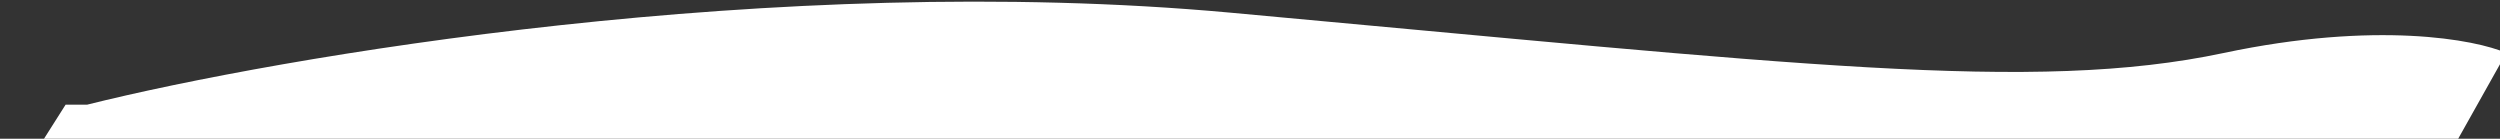 <?xml version="1.0" encoding="UTF-8"?> <svg xmlns="http://www.w3.org/2000/svg" width="991" height="55" viewBox="0 0 991 55" fill="none"><rect x="0" y="0" width="991" height="55" fill="#333333" stroke="none"/> <path d="M487.5 5C307.9 -11.4 110.667 22.5 34.5 41.5H26L0 82.5L938.5 119L993.5 21C981.333 15.667 941.9 8.2 881.5 21C806 37 712 25.5 487.5 5Z" fill="white"></path> </svg> 